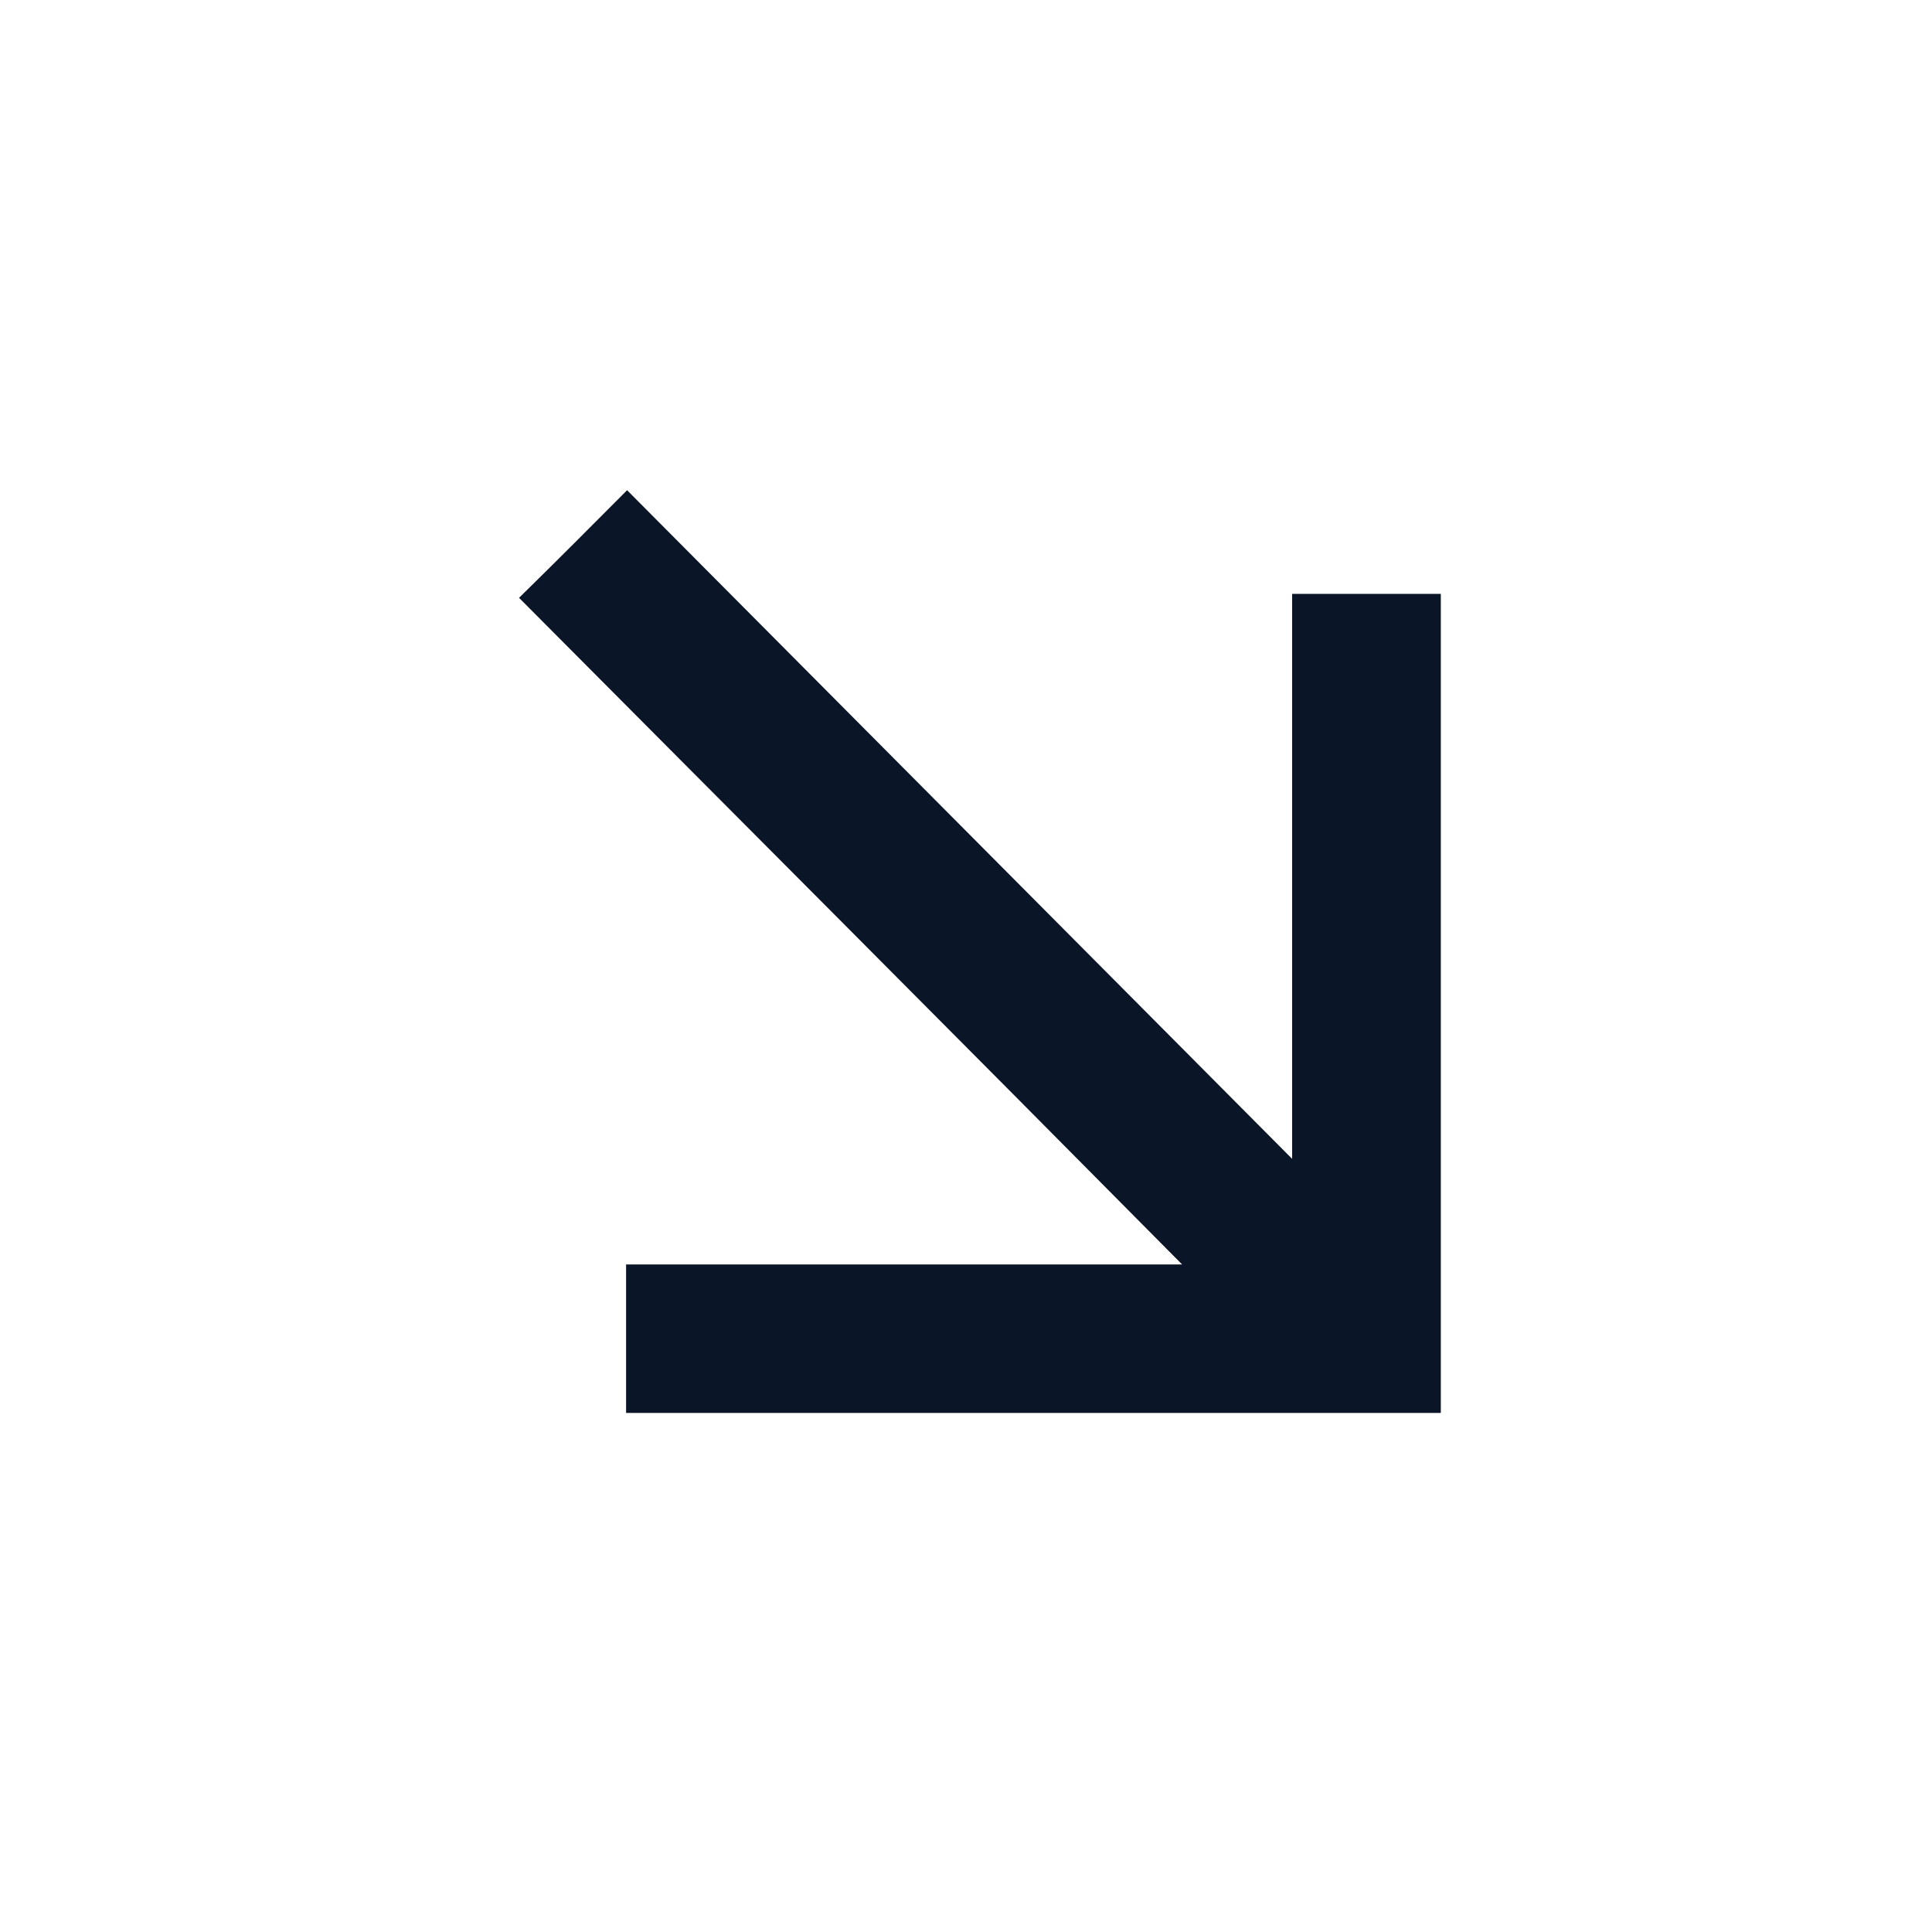 <svg xmlns="http://www.w3.org/2000/svg" width="67" height="67" viewBox="0 0 67 67" fill="none"><rect width="67" height="67" fill="white"></rect><g clip-path="url(#clip0_176_10)"><path d="M21.712 49V43.851H40.995C33.33 36.11 25.665 28.438 18 20.732C19.34 19.419 20.544 18.209 21.747 17C29.377 24.672 37.008 32.343 44.81 40.188V20.594H49.966V49H21.712Z" fill="#0B1528"></path></g><defs><clipPath id="clip0_176_10"><rect width="32" height="32" fill="white" transform="translate(18 17)"></rect></clipPath></defs></svg>